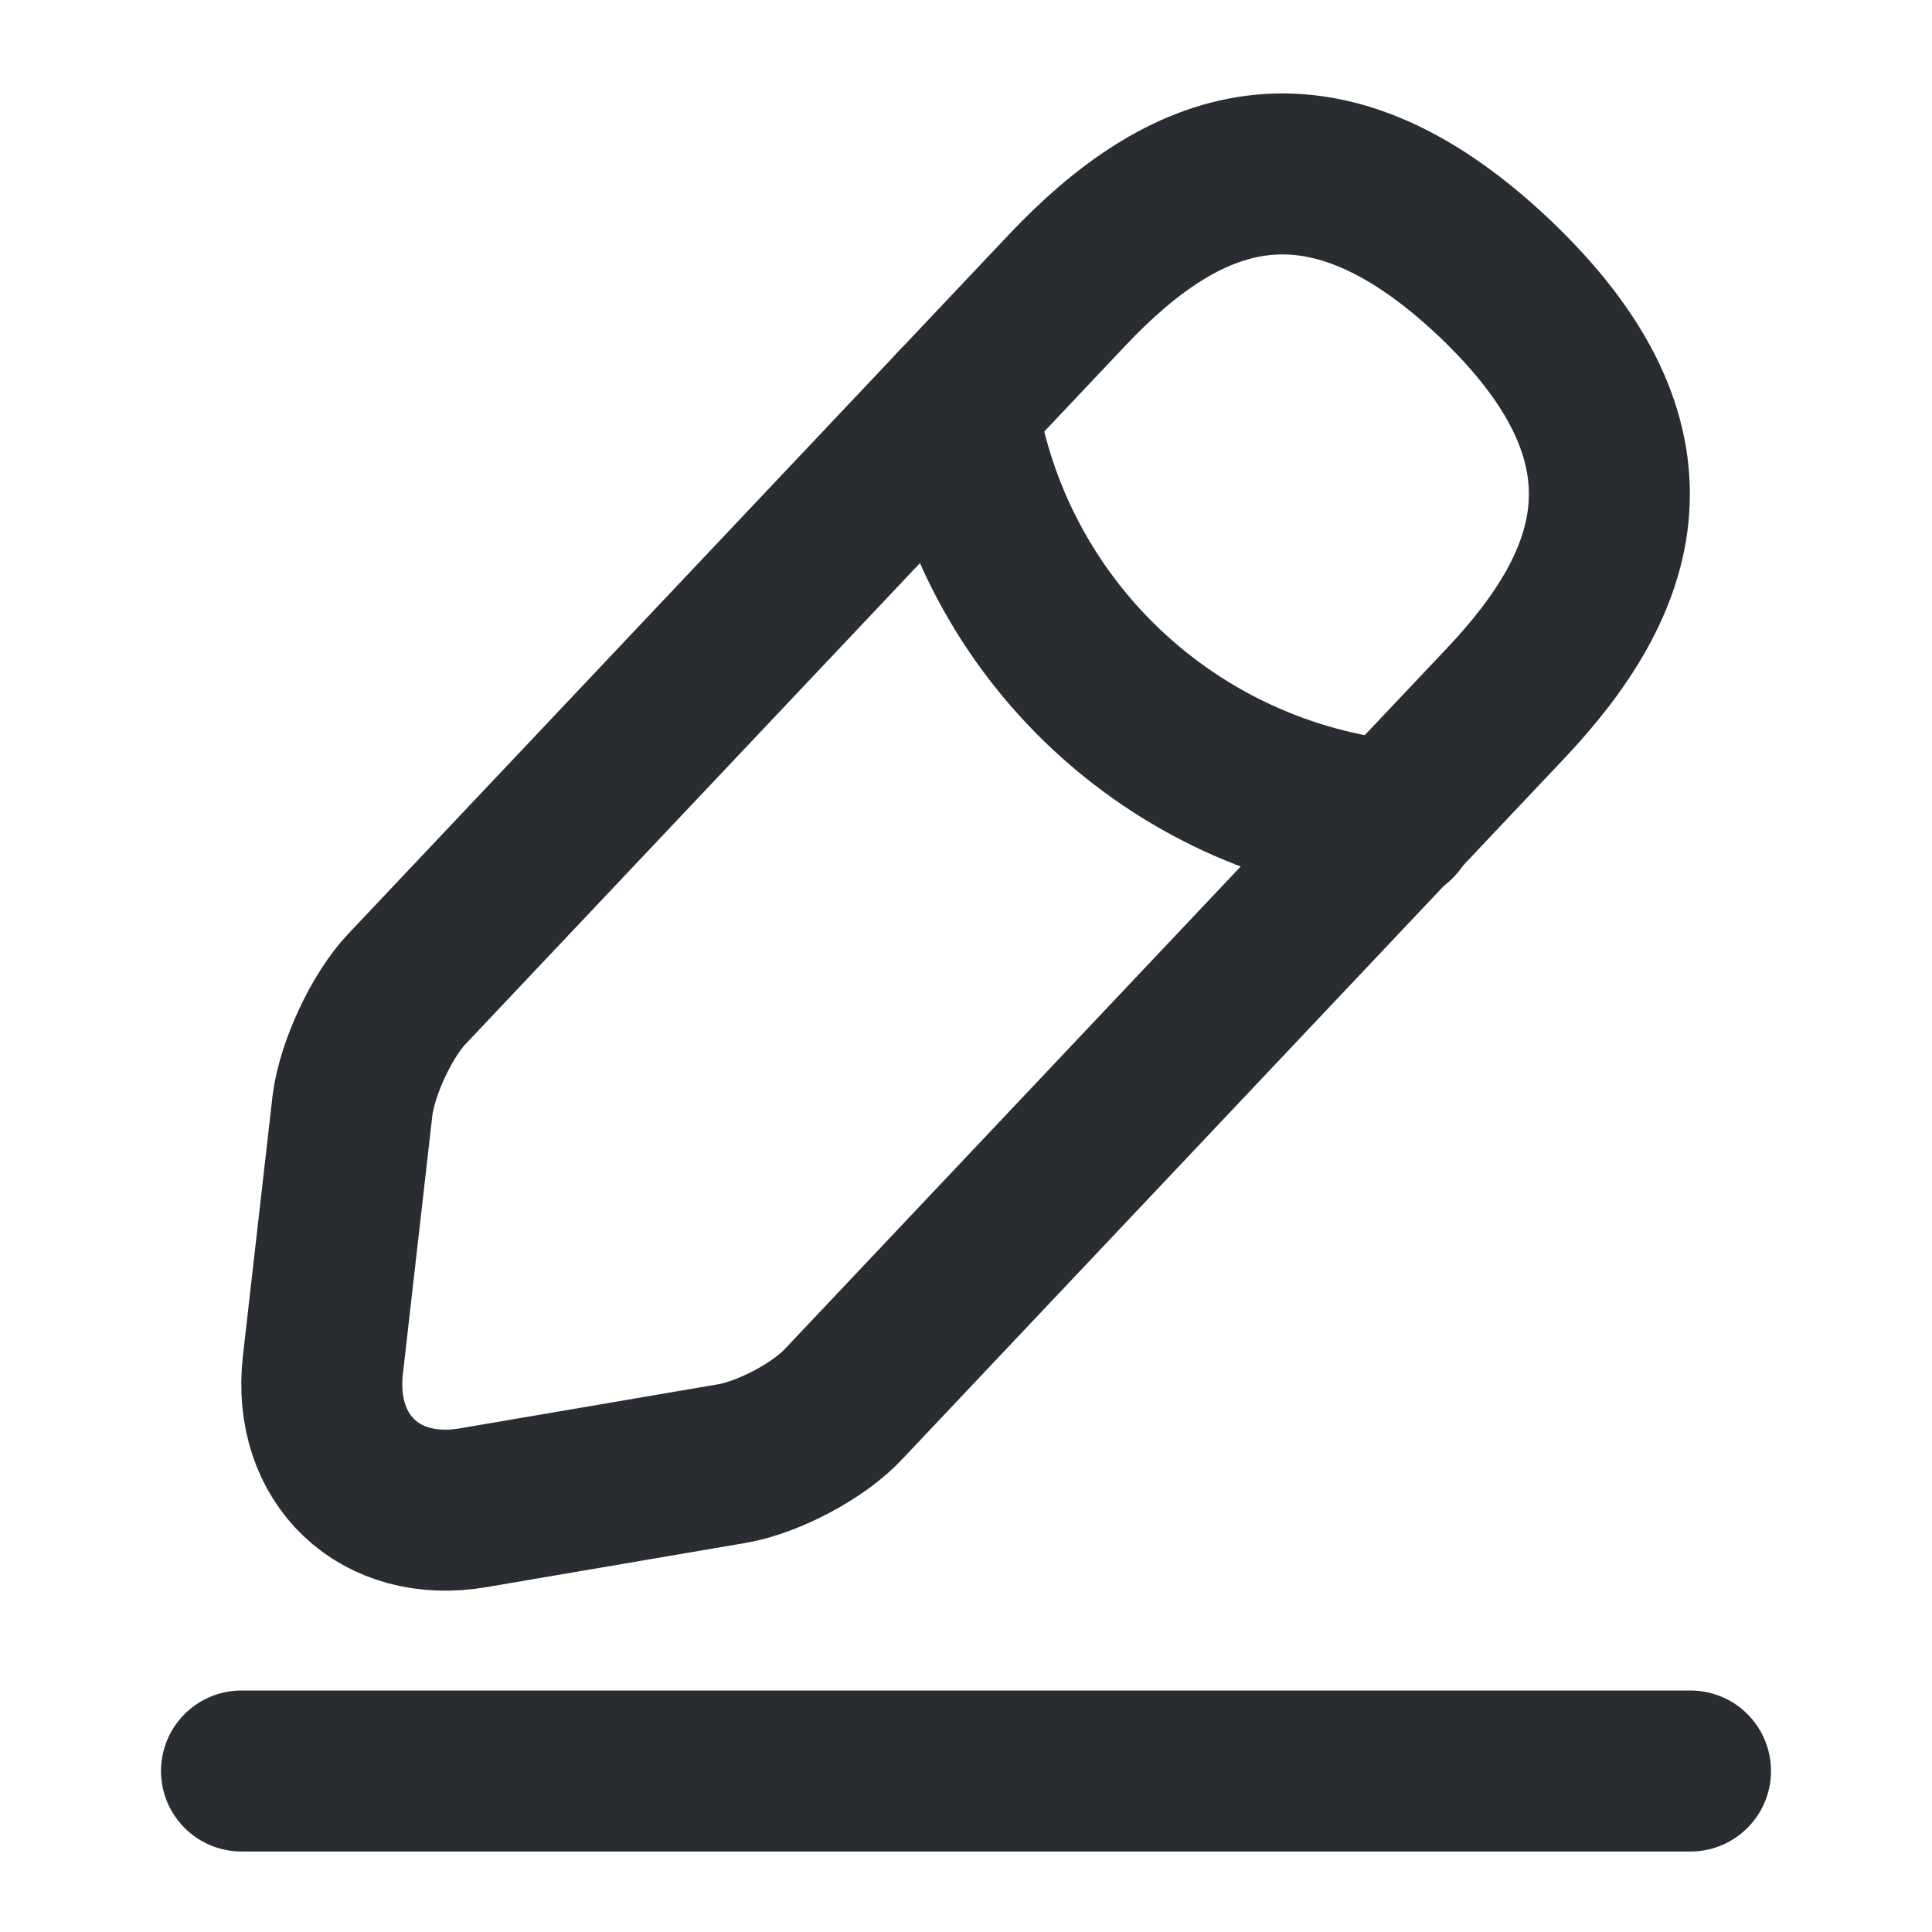<svg width="18" height="18" viewBox="0 0 18 18" fill="none" xmlns="http://www.w3.org/2000/svg">
<path d="M9.945 2.7L3.788 9.217C3.555 9.465 3.33 9.952 3.285 10.29L3.008 12.72C2.91 13.598 3.54 14.197 4.41 14.047L6.825 13.635C7.163 13.575 7.635 13.328 7.868 13.072L14.025 6.555C15.09 5.43 15.57 4.147 13.912 2.58C12.262 1.027 11.01 1.575 9.945 2.7Z" stroke="#292D32" stroke-width="1.5" stroke-miterlimit="10" stroke-linecap="round" stroke-linejoin="round"/>
<path d="M8.917 3.787C9.24 5.857 10.92 7.44 13.005 7.65" stroke="#292D32" stroke-width="1.5" stroke-miterlimit="10" stroke-linecap="round" stroke-linejoin="round"/>
<path d="M2.25 16.5H15.75" stroke="#292D32" stroke-width="1.5" stroke-miterlimit="10" stroke-linecap="round" stroke-linejoin="round"/>
</svg>
